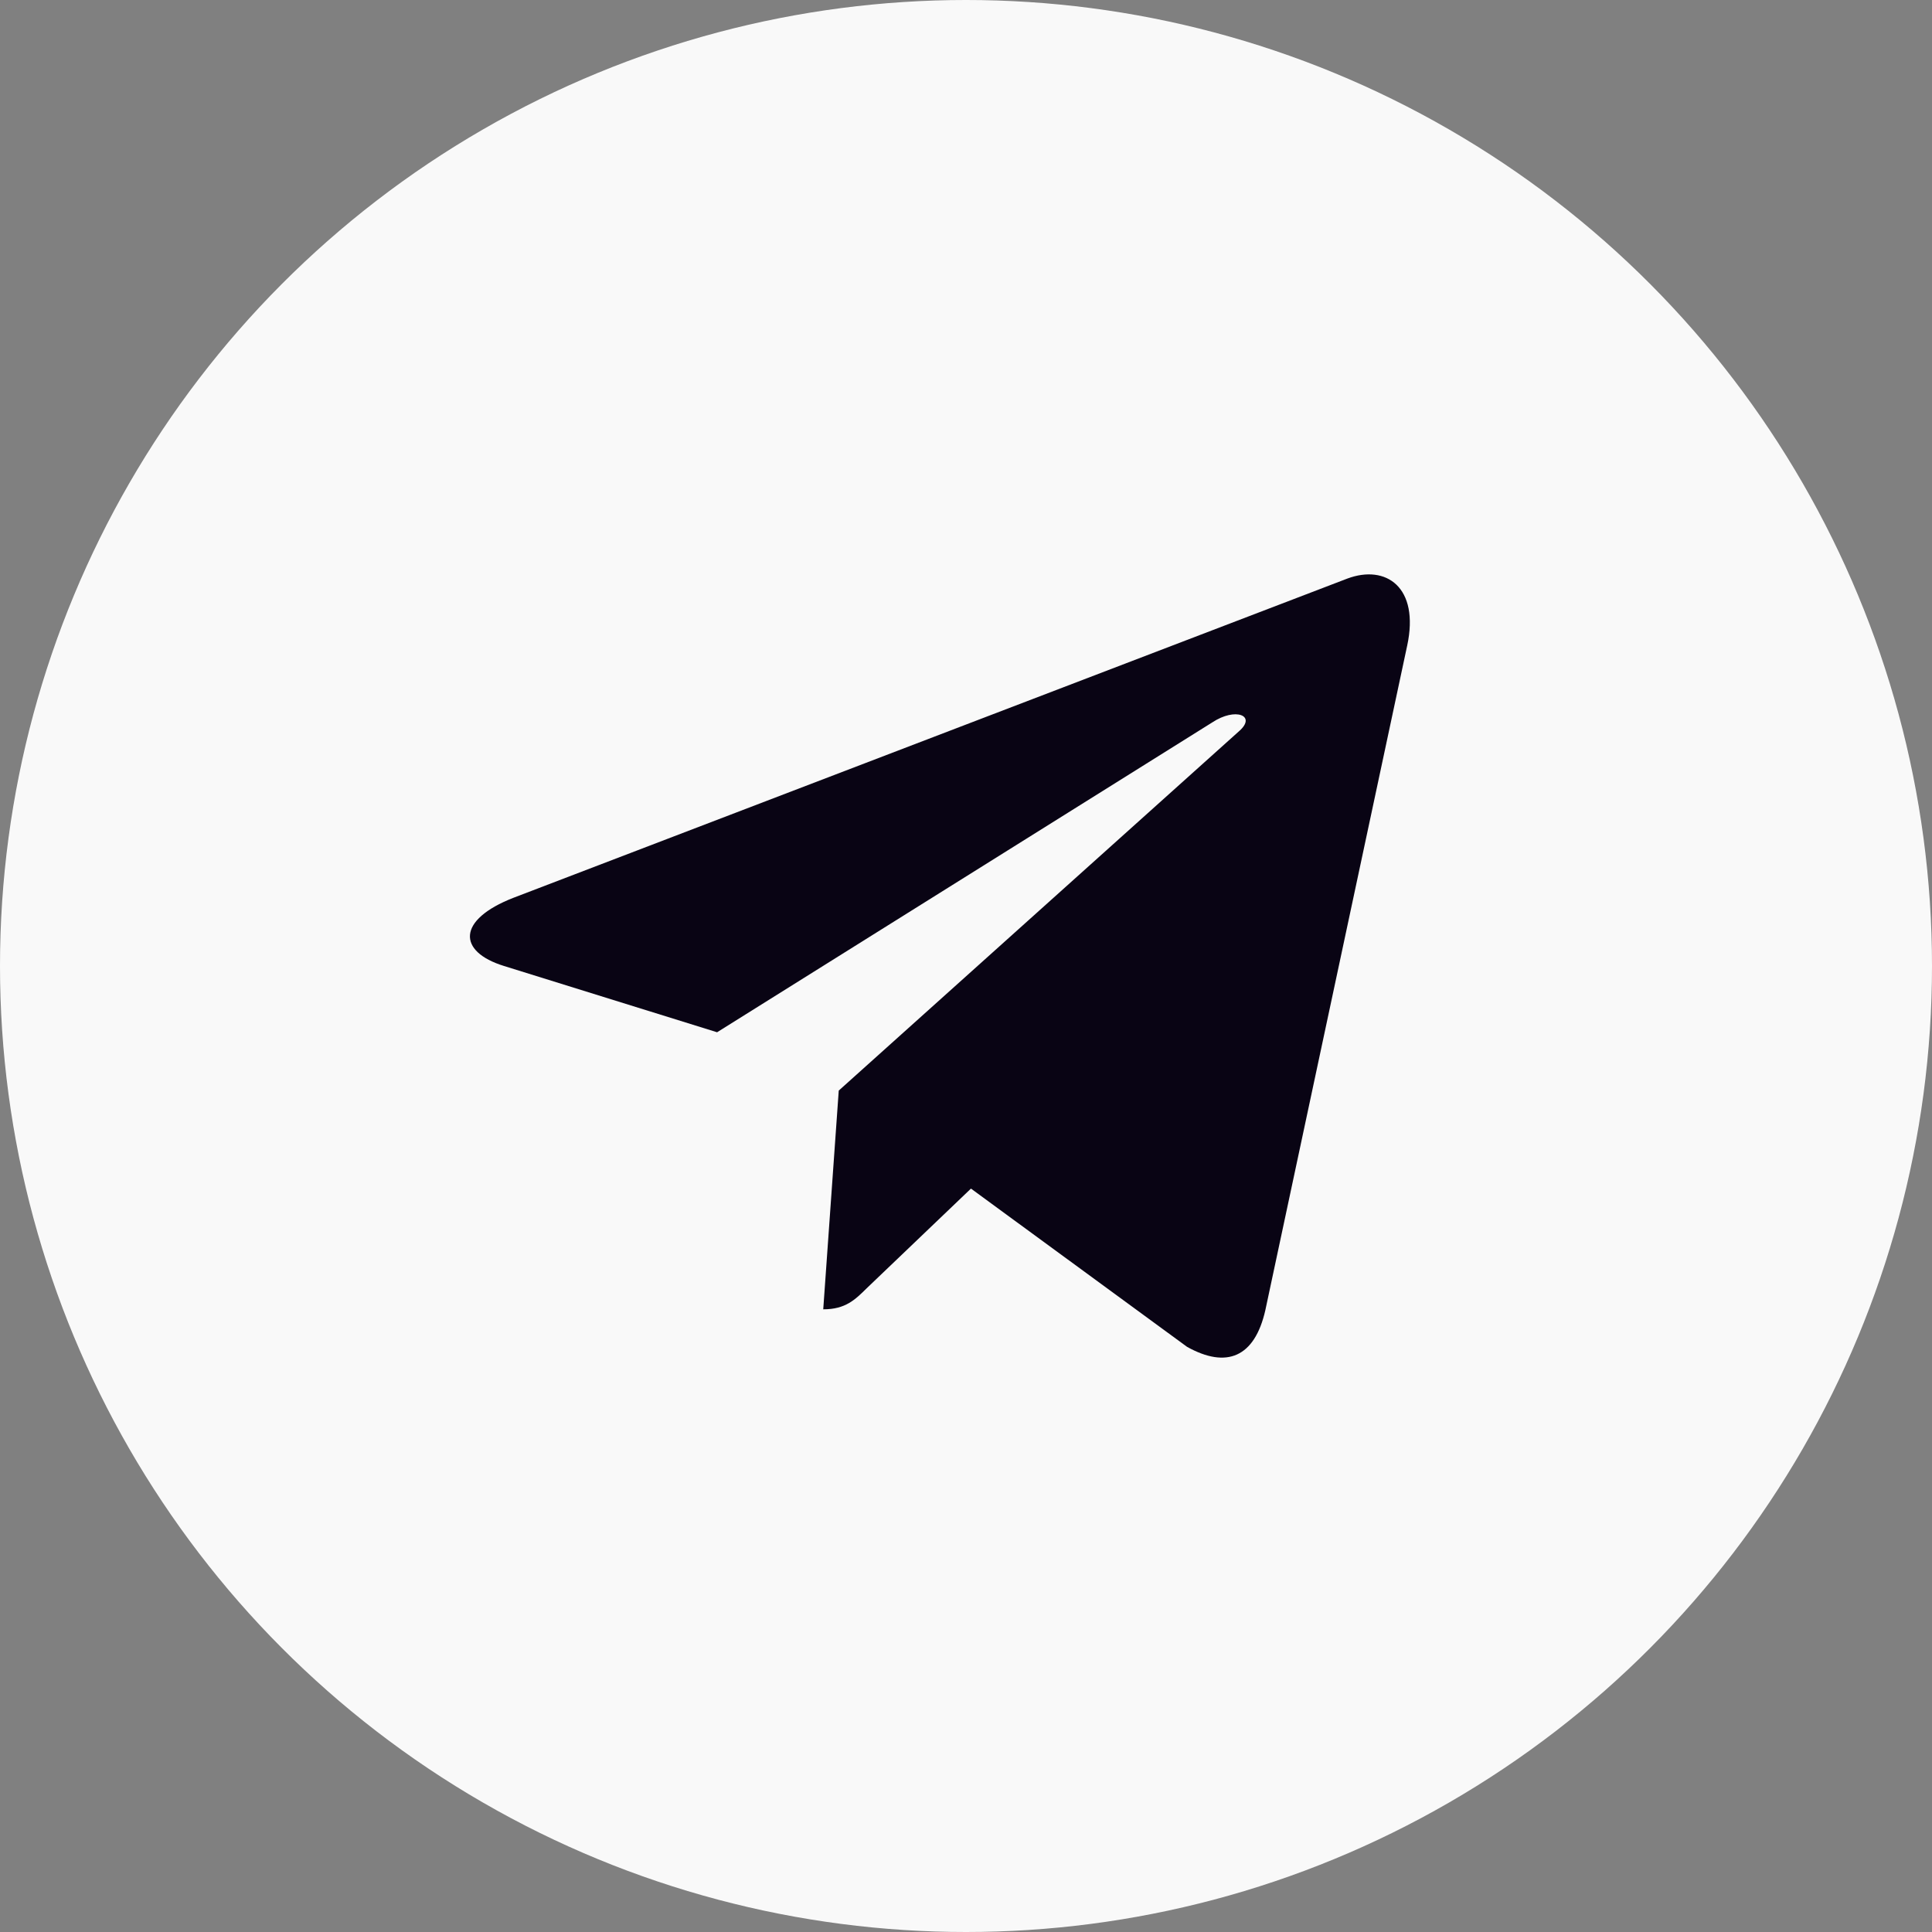 <?xml version="1.0" encoding="UTF-8"?>
<svg xmlns="http://www.w3.org/2000/svg" width="37" height="37" viewBox="0 0 37 37" fill="none">
  <rect x="0" y="0" width="37" height="37" fill="#808080" stroke="none"/>
  <circle cx="18.5" cy="18.5" r="18.5" fill="#F9F9F9"></circle>
  <path d="M26.949 12.365L24.232 25.095C24.027 25.993 23.493 26.216 22.734 25.794L18.595 22.763L16.598 24.672C16.376 24.891 16.192 25.075 15.766 25.075L16.063 20.886L23.734 13.999C24.068 13.704 23.661 13.54 23.216 13.835L13.733 19.769L9.65 18.499C8.762 18.224 8.746 17.617 9.835 17.193L25.804 11.08C26.543 10.805 27.19 11.243 26.949 12.366V12.365Z" fill="#090414"></path>
</svg>
